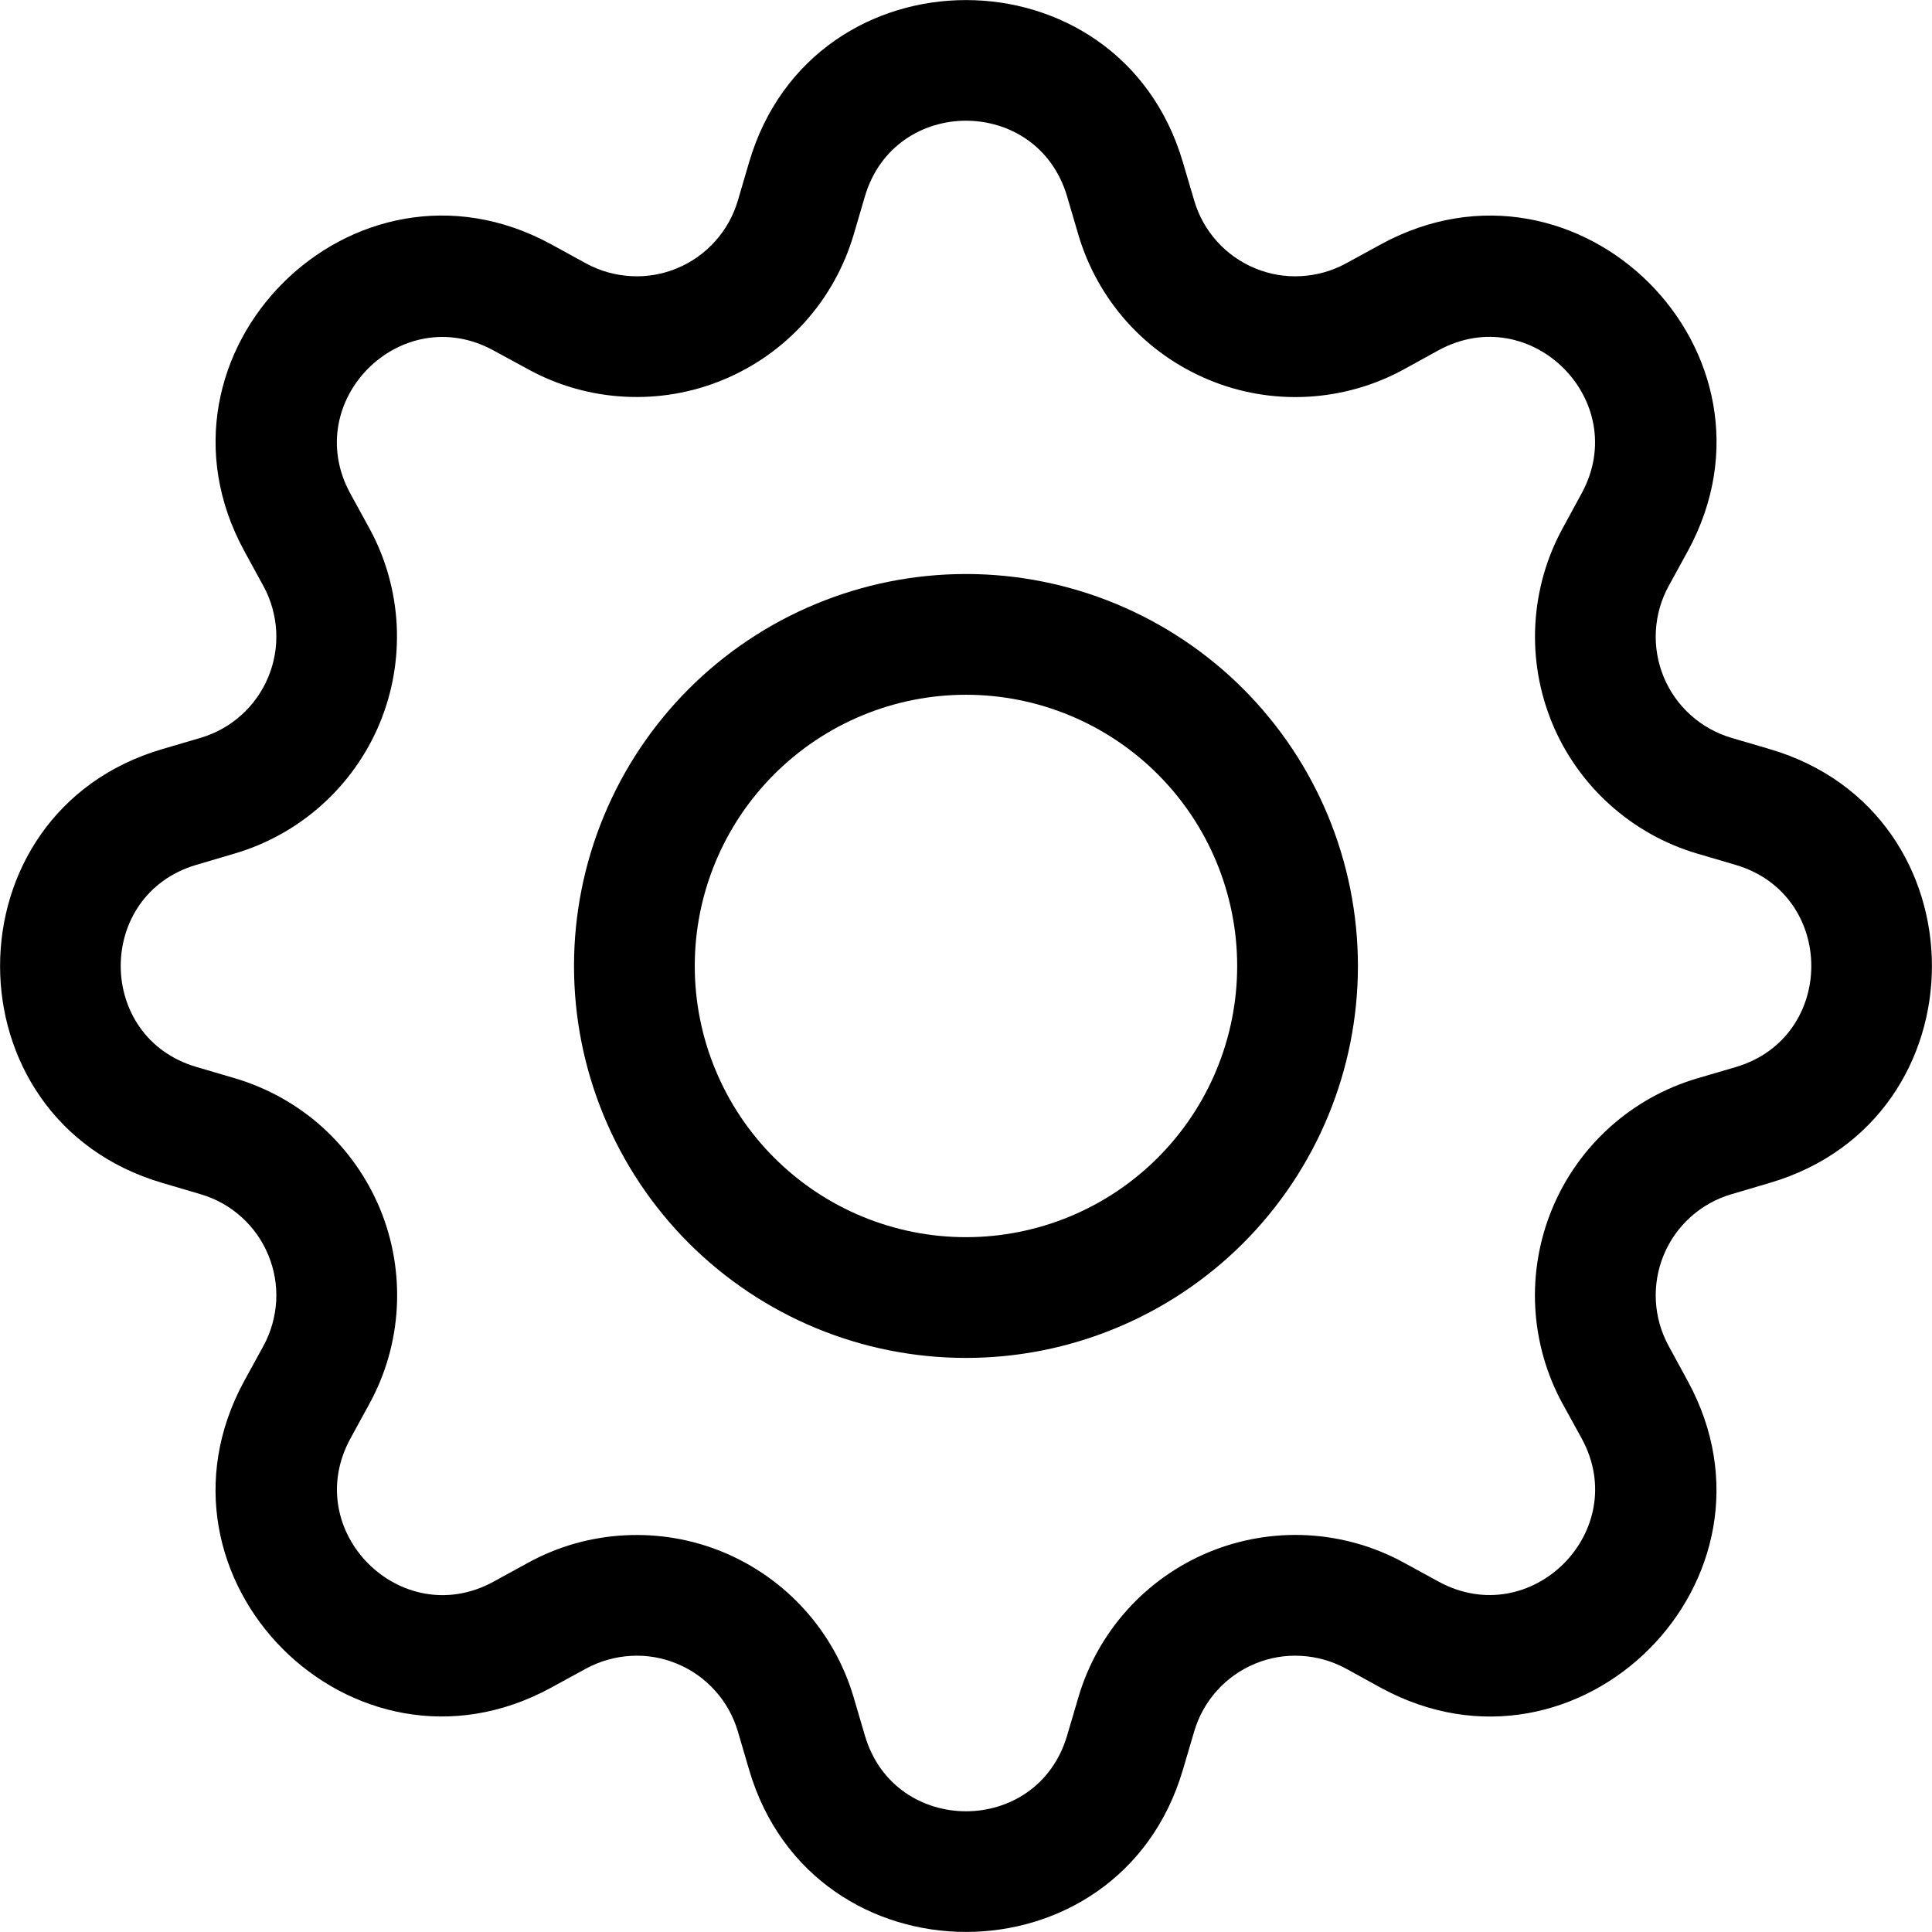 <svg width="28" height="28" viewBox="0 0 28 28" fill="none" xmlns="http://www.w3.org/2000/svg">
<g clip-path="url(#clip0_277_4459)">
<path d="M14 8.319C13.254 8.319 12.515 8.466 11.826 8.752C11.137 9.037 10.511 9.456 9.983 9.983C9.456 10.511 9.037 11.137 8.752 11.826C8.466 12.515 8.319 13.254 8.319 14C8.319 14.746 8.466 15.485 8.752 16.174C9.037 16.863 9.456 17.489 9.983 18.017C10.511 18.544 11.137 18.963 11.826 19.248C12.515 19.534 13.254 19.68 14 19.68C15.506 19.68 16.951 19.082 18.017 18.017C19.082 16.951 19.68 15.507 19.68 14C19.68 12.493 19.082 11.049 18.017 9.983C16.951 8.918 15.506 8.319 14 8.319ZM10.069 14C10.069 12.958 10.483 11.958 11.221 11.221C11.958 10.484 12.957 10.069 14 10.069C15.042 10.069 16.042 10.484 16.779 11.221C17.516 11.958 17.93 12.958 17.93 14C17.93 15.042 17.516 16.042 16.779 16.779C16.042 17.516 15.042 17.93 14 17.93C12.957 17.93 11.958 17.516 11.221 16.779C10.483 16.042 10.069 15.042 10.069 14Z" fill="black"/>
<path d="M17.143 2.35C16.221 -0.782 11.779 -0.782 10.857 2.35L10.693 2.909C10.628 3.127 10.516 3.329 10.363 3.498C10.211 3.668 10.023 3.801 9.812 3.888C9.601 3.976 9.374 4.015 9.146 4.002C8.919 3.99 8.697 3.928 8.496 3.819L7.985 3.539C5.115 1.978 1.978 5.117 3.54 7.985L3.819 8.496C3.928 8.696 3.99 8.918 4.003 9.146C4.015 9.374 3.976 9.601 3.888 9.812C3.801 10.022 3.668 10.211 3.498 10.363C3.329 10.516 3.127 10.628 2.909 10.693L2.35 10.857C-0.782 11.779 -0.782 16.221 2.35 17.143L2.909 17.308C3.127 17.372 3.329 17.484 3.498 17.637C3.668 17.789 3.801 17.978 3.888 18.188C3.976 18.399 4.015 18.626 4.003 18.854C3.99 19.081 3.928 19.304 3.819 19.504L3.539 20.015C1.978 22.885 5.115 26.024 7.985 24.46L8.496 24.181C8.697 24.073 8.919 24.01 9.146 23.998C9.374 23.985 9.601 24.024 9.812 24.112C10.023 24.199 10.211 24.332 10.363 24.502C10.516 24.671 10.628 24.873 10.693 25.091L10.857 25.65C11.779 28.782 16.221 28.782 17.143 25.65L17.308 25.091C17.372 24.873 17.485 24.671 17.637 24.502C17.789 24.332 17.978 24.199 18.188 24.112C18.399 24.024 18.626 23.985 18.854 23.998C19.082 24.01 19.304 24.073 19.504 24.181L20.015 24.462C22.885 26.024 26.024 22.883 24.46 20.015L24.182 19.504C24.073 19.304 24.01 19.081 23.998 18.854C23.986 18.626 24.025 18.399 24.112 18.188C24.199 17.978 24.332 17.789 24.502 17.637C24.672 17.484 24.873 17.372 25.092 17.308L25.65 17.143C28.782 16.221 28.782 11.779 25.65 10.857L25.092 10.693C24.873 10.628 24.672 10.516 24.502 10.363C24.332 10.211 24.199 10.022 24.112 9.812C24.025 9.601 23.986 9.374 23.998 9.146C24.01 8.918 24.073 8.696 24.182 8.496L24.462 7.985C26.024 5.115 22.883 1.978 20.015 3.54L19.504 3.819C19.304 3.928 19.082 3.99 18.854 4.002C18.626 4.015 18.399 3.976 18.188 3.888C17.978 3.801 17.789 3.668 17.637 3.498C17.485 3.329 17.372 3.127 17.308 2.909L17.143 2.35ZM12.535 2.846C12.966 1.384 15.034 1.384 15.465 2.846L15.629 3.404C15.768 3.873 16.009 4.305 16.336 4.669C16.663 5.032 17.068 5.318 17.52 5.505C17.971 5.693 18.459 5.776 18.948 5.75C19.436 5.724 19.913 5.589 20.342 5.355L20.851 5.075C22.188 4.349 23.651 5.81 22.923 7.149L22.645 7.66C22.411 8.089 22.277 8.566 22.251 9.054C22.225 9.542 22.309 10.03 22.496 10.482C22.683 10.934 22.97 11.338 23.333 11.664C23.697 11.991 24.129 12.233 24.598 12.371L25.155 12.535C26.616 12.966 26.616 15.034 25.155 15.465L24.596 15.629C24.127 15.768 23.695 16.009 23.331 16.336C22.968 16.663 22.682 17.067 22.495 17.519C22.308 17.971 22.224 18.459 22.25 18.948C22.276 19.436 22.411 19.913 22.645 20.342L22.925 20.851C23.651 22.188 22.19 23.651 20.851 22.923L20.342 22.645C19.913 22.411 19.436 22.276 18.948 22.25C18.459 22.224 17.971 22.308 17.519 22.495C17.067 22.683 16.663 22.968 16.336 23.332C16.009 23.696 15.767 24.129 15.629 24.598L15.465 25.154C15.034 26.616 12.966 26.616 12.535 25.154L12.371 24.596C12.232 24.127 11.991 23.695 11.664 23.332C11.337 22.968 10.933 22.683 10.481 22.495C10.03 22.308 9.542 22.225 9.054 22.251C8.565 22.276 8.089 22.411 7.66 22.645L7.149 22.925C5.812 23.651 4.349 22.19 5.077 20.851L5.355 20.342C5.59 19.913 5.725 19.436 5.751 18.947C5.777 18.459 5.694 17.97 5.507 17.518C5.319 17.066 5.033 16.662 4.67 16.334C4.306 16.007 3.873 15.766 3.404 15.627L2.846 15.463C1.384 15.033 1.384 12.964 2.846 12.534L3.404 12.369C3.873 12.231 4.304 11.989 4.668 11.662C5.031 11.335 5.317 10.932 5.504 10.48C5.691 10.029 5.774 9.541 5.749 9.053C5.723 8.565 5.589 8.089 5.355 7.66L5.075 7.149C4.349 5.812 5.81 4.349 7.149 5.077L7.66 5.355C8.089 5.589 8.565 5.724 9.054 5.749C9.542 5.775 10.03 5.692 10.481 5.504C10.933 5.317 11.337 5.032 11.664 4.668C11.991 4.305 12.232 3.873 12.371 3.404L12.535 2.846Z" fill="black"/>
</g>
<defs>
<clipPath id="clip0_277_4459">
<rect width="28" height="28" fill="white"/>
</clipPath>
</defs>
</svg>
